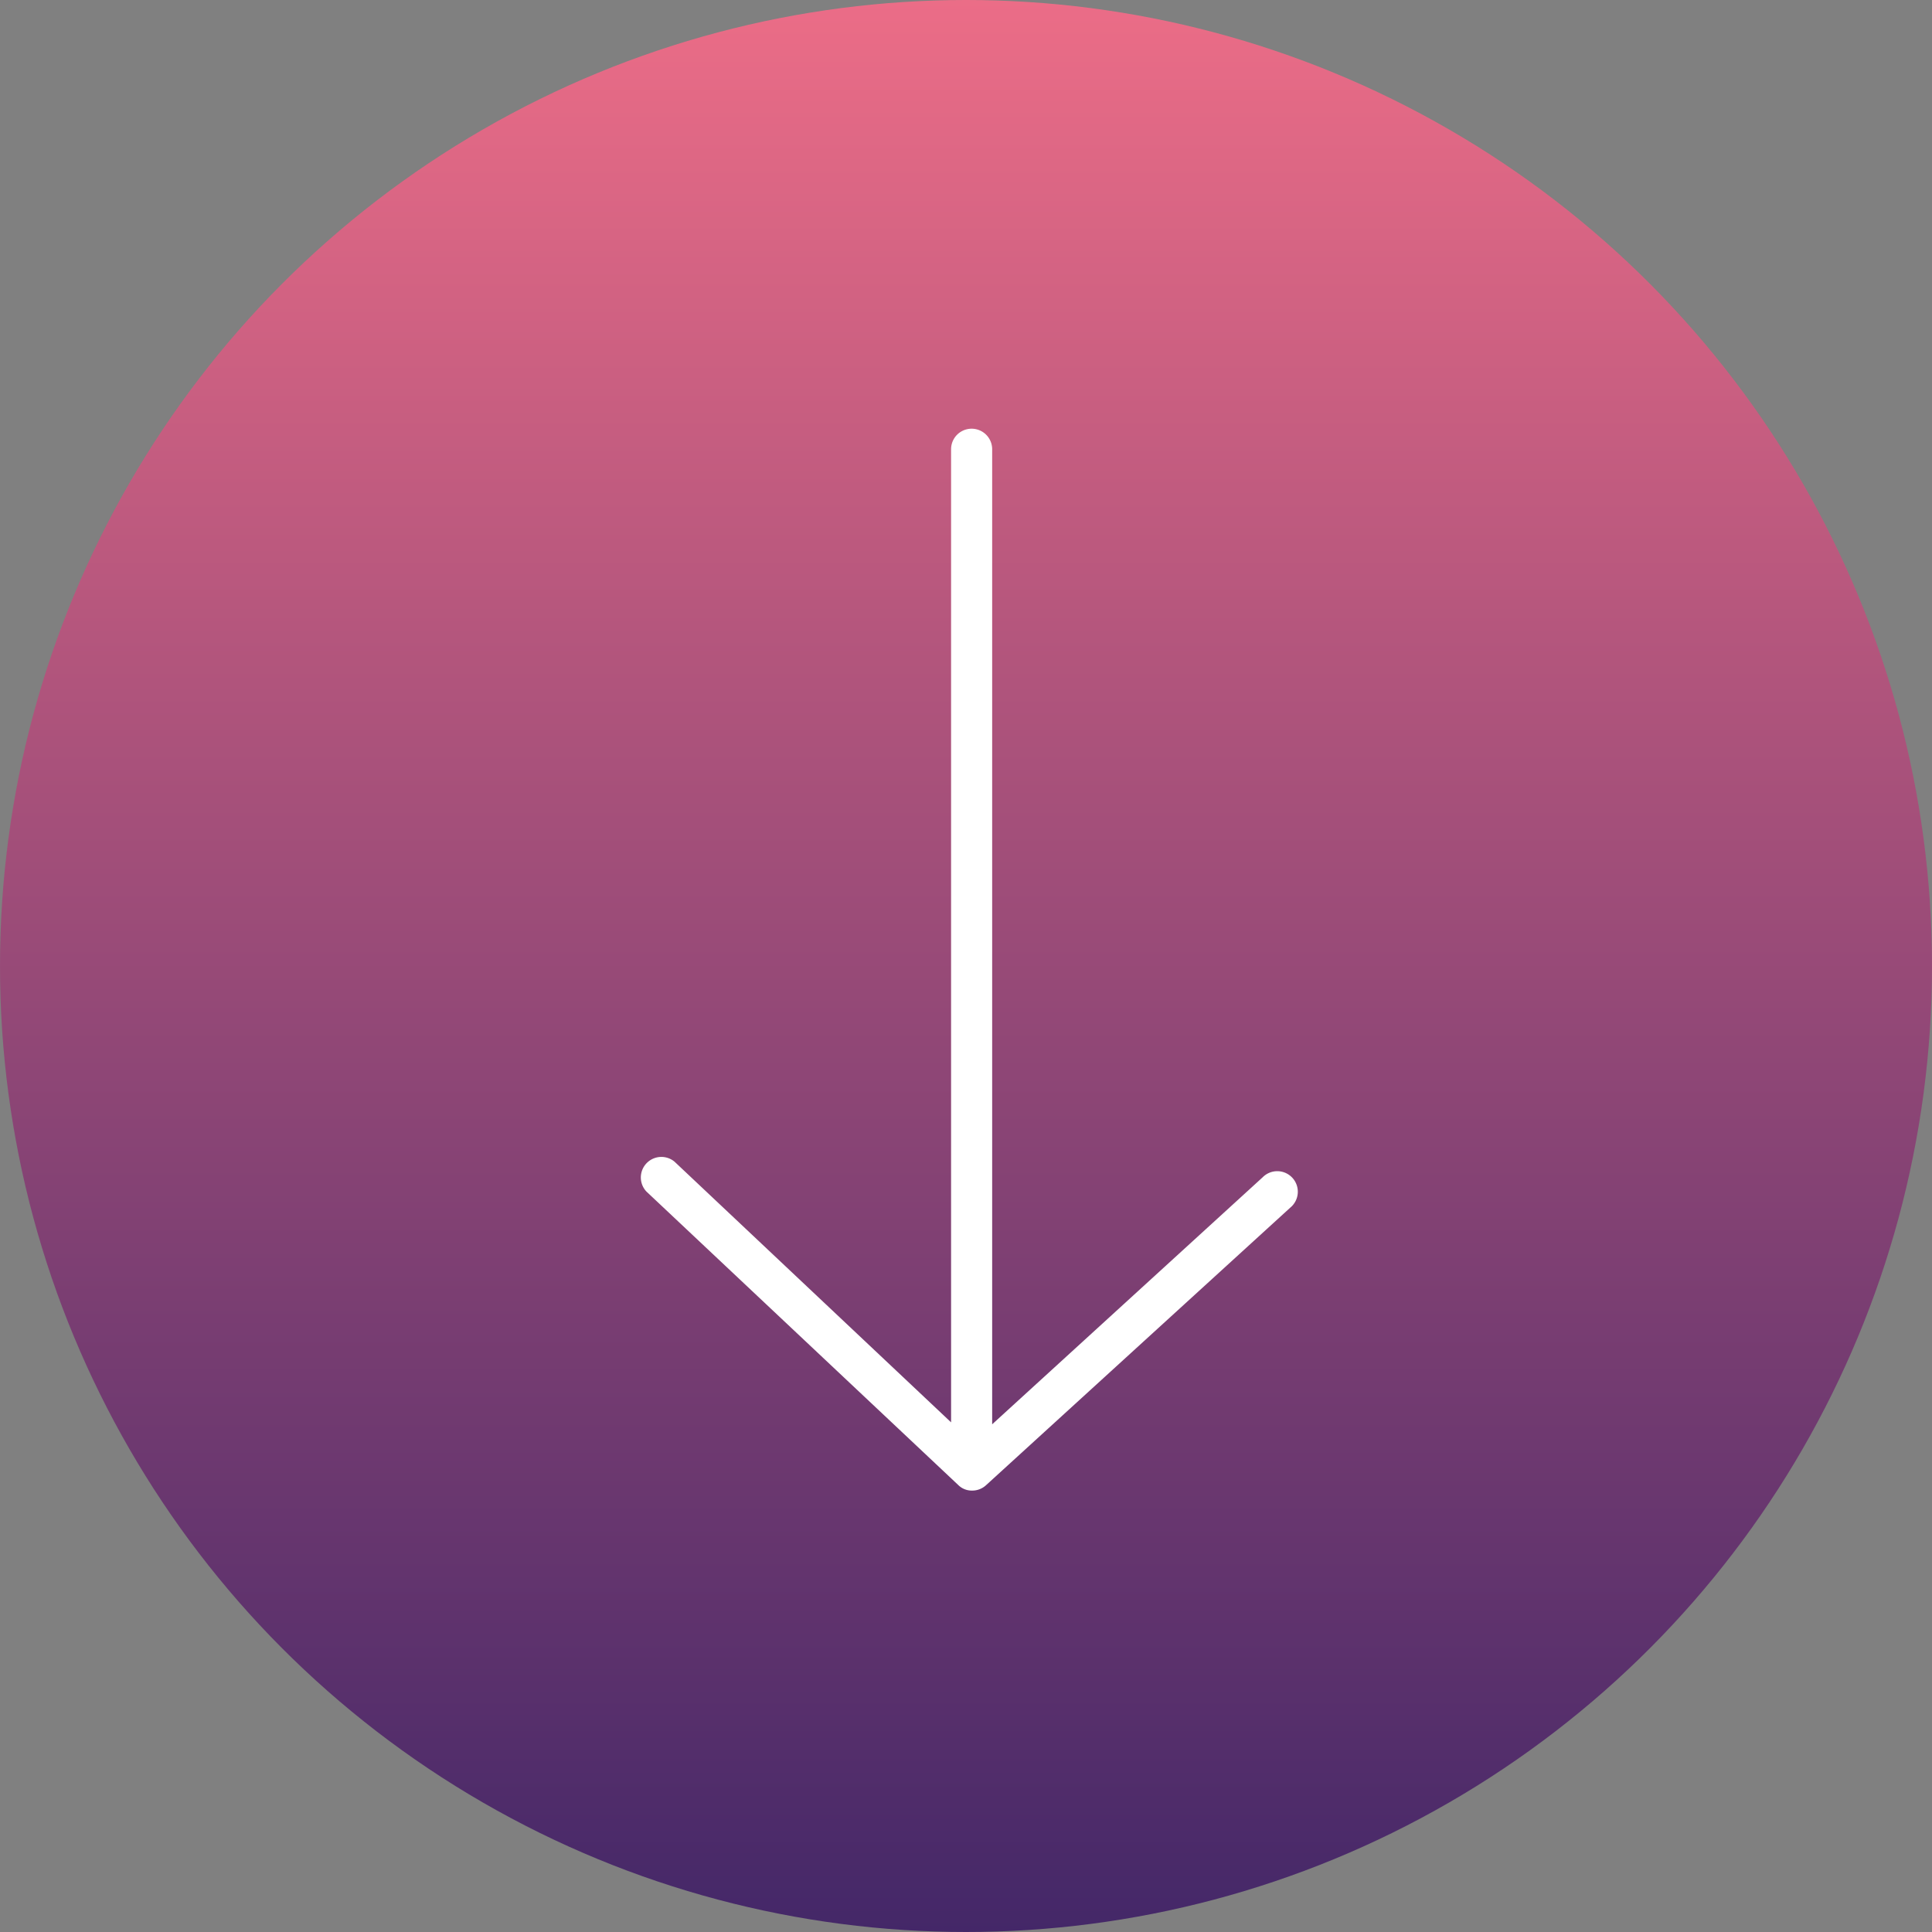 <svg xmlns="http://www.w3.org/2000/svg" xmlns:xlink="http://www.w3.org/1999/xlink" width="79" height="79" viewBox="0 0 79 79">
  <rect x="0" y="0" width="79" height="79" fill="#808080" stroke="none"/>
  <defs>
    <linearGradient id="linear-gradient" x1="0.5" x2="0.5" y2="1" gradientUnits="objectBoundingBox">
      <stop offset="0" stop-color="#ec6d87"/>
      <stop offset="1" stop-color="#432768"/>
    </linearGradient>
  </defs>
  <g id="Grupo_13474" data-name="Grupo 13474" transform="translate(-889 -5248)">
    <circle id="Elipse_38" data-name="Elipse 38" cx="39.5" cy="39.5" r="39.5" transform="translate(889 5248)" fill="url(#linear-gradient)"/>
    <path id="Trazado_60195" data-name="Trazado 60195" d="M51.63,48.14,40.57,58.24V18.37a.84.84,0,0,0-1.68,0V58.16L27.58,47.5a.84.84,0,0,0-1.15,1.22l12.75,12a.78.78,0,0,0,.57.23.83.83,0,0,0,.57-.22L52.76,49.38a.84.84,0,1,0-1.13-1.24Z" transform="translate(889 5248)" fill="#fff"/>
  </g>
</svg>
